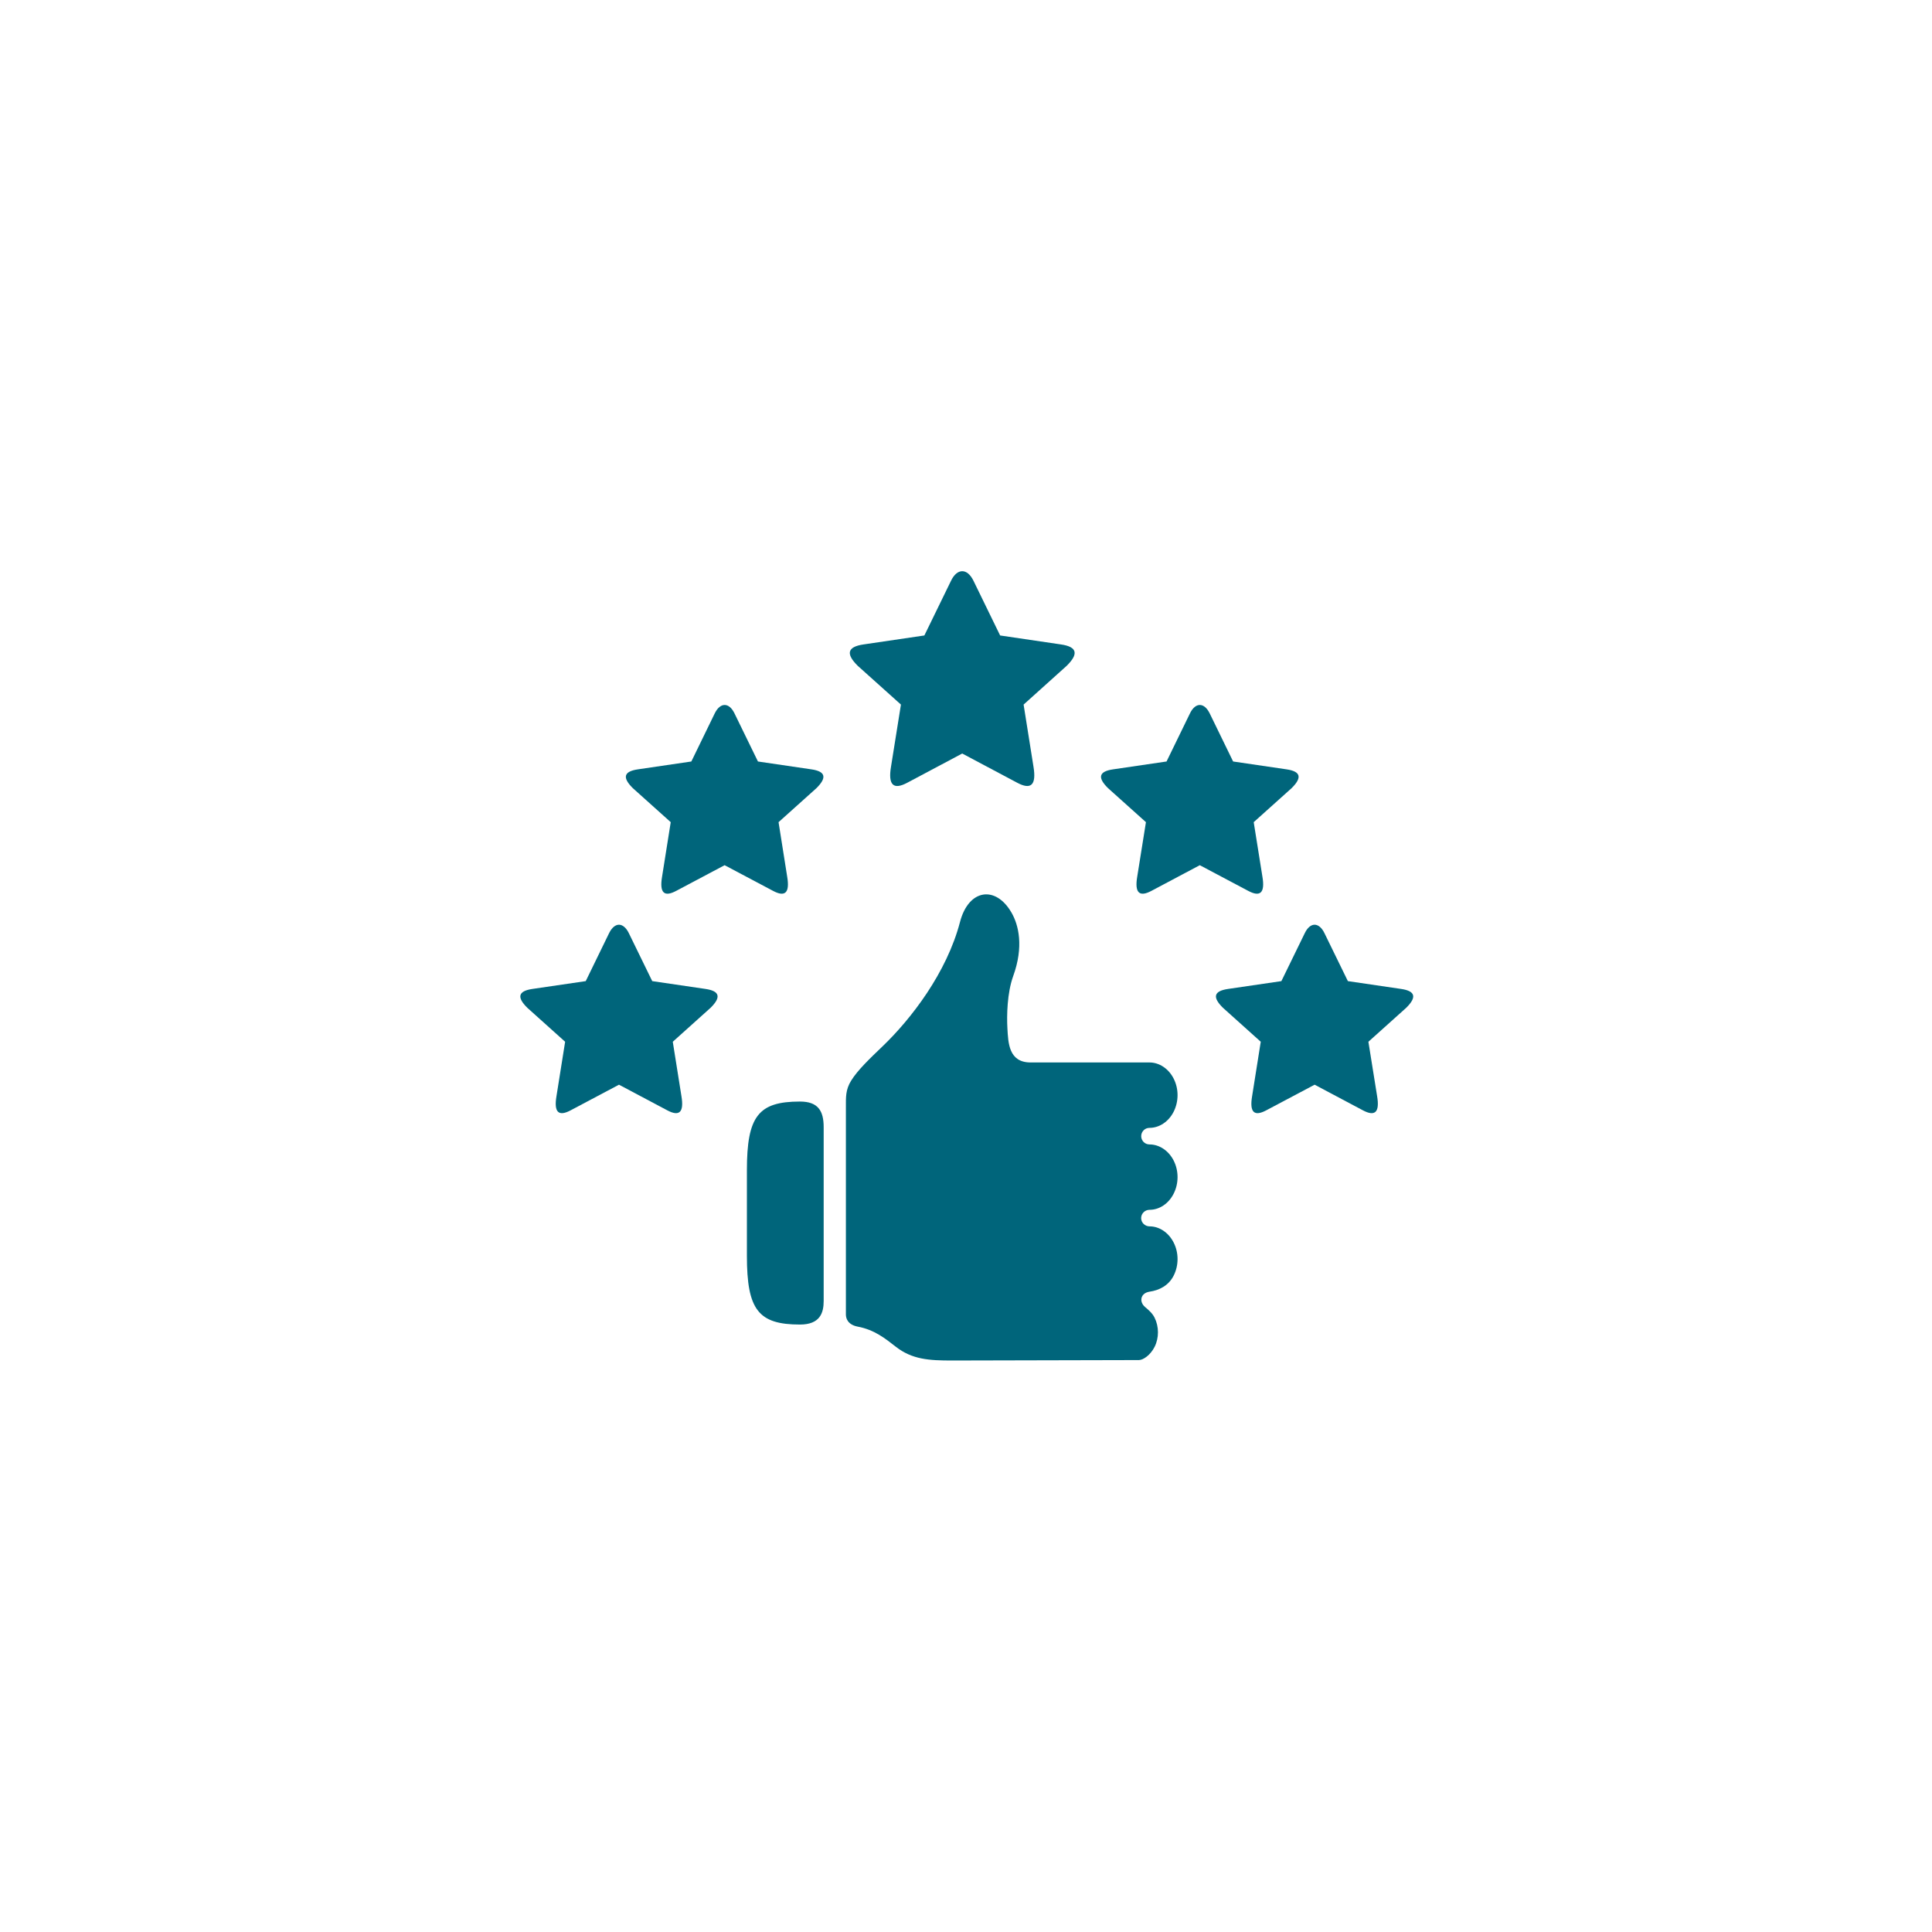 <svg xmlns="http://www.w3.org/2000/svg" xmlns:xlink="http://www.w3.org/1999/xlink" width="500" viewBox="0 0 375 375" height="500" preserveAspectRatio="xMidYMid meet"><defs><clipPath id="712b454feb"><path d="M 164 173 L 229 173 L 229 264.676 L 164 264.676 Z M 164 173 " clip-rule="nonzero"></path></clipPath><clipPath id="2c62189176"><path d="M 164 110.176 L 209 110.176 L 209 153 L 164 153 Z M 164 110.176 " clip-rule="nonzero"></path></clipPath><clipPath id="efebe4be55"><path d="M 100.25 179 L 140 179 L 140 217 L 100.25 217 Z M 100.25 179 " clip-rule="nonzero"></path></clipPath></defs><path fill="#00657b" d="M 155.27 213.809 C 147.188 213.809 144.973 216.668 144.973 227.145 L 144.973 243.758 C 144.973 254.227 147.188 257.094 155.27 257.094 C 159.164 257.094 159.875 254.832 159.875 252.52 L 159.875 218.785 C 159.875 215.641 158.809 213.809 155.27 213.809 Z M 155.27 213.809 " fill-opacity="1" fill-rule="nonzero"></path><g clip-path="url(#712b454feb)"><path fill="#00657b" d="M 186.332 178.969 C 183.754 188.824 176.852 197.754 171.371 203.027 C 168.816 205.473 166.477 207.703 165.215 209.742 C 164.102 211.527 164.188 212.969 164.188 214.992 L 164.188 255.152 C 164.188 255.859 164.516 257.117 166.477 257.496 C 169.754 258.113 171.844 259.82 173.867 261.395 C 177.055 263.887 180.344 264.074 184.77 264.074 C 184.77 264.074 221.016 263.98 221.07 263.988 C 221.91 263.98 223.316 263 224.109 261.422 C 224.98 259.68 224.969 257.512 224.109 255.77 C 223.676 254.891 222.953 254.281 222.266 253.699 C 221.062 252.684 221.344 250.992 223.125 250.715 C 225.004 250.445 226.816 249.539 227.789 247.633 C 228.82 245.629 228.82 243.133 227.789 241.148 C 226.805 239.227 225.023 238.035 223.125 238.035 C 222.23 238.035 221.496 237.312 221.496 236.434 C 221.496 235.543 222.23 234.824 223.125 234.824 C 225.023 234.824 226.805 233.645 227.789 231.723 C 228.82 229.723 228.82 227.23 227.789 225.23 C 226.805 223.32 225.016 222.133 223.113 222.133 C 222.219 222.133 221.508 221.41 221.508 220.531 C 221.508 219.637 222.219 218.918 223.113 218.918 C 225.016 218.918 226.805 217.73 227.789 215.816 C 228.82 213.805 228.82 211.324 227.789 209.324 C 226.805 207.41 225.016 206.223 223.113 206.223 L 200.039 206.223 C 195.789 206.223 195.695 202.43 195.535 199.57 C 195.398 197.113 195.48 192.73 196.66 189.461 C 198.734 183.742 197.727 179.547 196.328 177.133 C 193.266 171.82 188.004 172.539 186.332 178.969 Z M 186.332 178.969 " fill-opacity="1" fill-rule="nonzero"></path></g><g clip-path="url(#2c62189176)"><path fill="#00657b" d="M 188.953 112.73 L 194.125 123.344 L 205.91 125.082 C 209.156 125.547 209.348 126.969 207.035 129.242 L 198.68 136.758 L 200.59 148.762 C 201.211 152.445 200.074 153.328 197.461 151.941 L 186.766 146.258 L 176.07 151.945 C 173.457 153.328 172.324 152.445 172.953 148.766 L 174.871 136.758 L 166.5 129.246 C 164.188 126.969 164.379 125.551 167.625 125.082 L 179.418 123.344 L 184.59 112.734 C 185.184 111.488 185.977 110.871 186.766 110.871 C 187.559 110.867 188.348 111.488 188.953 112.73 Z M 188.953 112.73 " fill-opacity="1" fill-rule="nonzero"></path></g><g clip-path="url(#efebe4be55)"><path fill="#00657b" d="M 122.059 181.129 L 126.598 190.434 L 136.938 191.953 C 139.781 192.367 139.953 193.613 137.922 195.613 L 130.586 202.203 L 132.262 212.738 C 132.812 215.961 131.812 216.738 129.523 215.516 L 120.145 210.539 L 110.758 215.516 C 108.461 216.738 107.469 215.961 108.016 212.738 L 109.691 202.203 L 102.352 195.613 C 100.324 193.613 100.5 192.367 103.34 191.953 L 113.691 190.434 L 118.223 181.129 C 118.758 180.043 119.449 179.488 120.145 179.488 C 120.832 179.492 121.531 180.043 122.059 181.129 Z M 122.059 181.129 " fill-opacity="1" fill-rule="nonzero"></path></g><path fill="#00657b" d="M 142.566 138.473 L 147.117 147.805 L 157.477 149.328 C 160.32 149.738 160.492 150.98 158.461 152.988 L 151.117 159.582 L 152.789 170.141 C 153.34 173.363 152.34 174.141 150.051 172.918 L 140.648 167.934 L 131.25 172.918 C 128.957 174.141 127.961 173.363 128.512 170.141 L 130.188 159.582 L 122.84 152.988 C 120.809 150.984 120.98 149.738 123.824 149.328 L 134.188 147.805 L 138.727 138.473 C 139.262 137.383 139.953 136.836 140.652 136.836 C 141.352 136.836 142.039 137.383 142.566 138.473 Z M 142.566 138.473 " fill-opacity="1" fill-rule="nonzero"></path><path fill="#00657b" d="M 230.969 138.473 L 226.426 147.805 L 216.062 149.328 C 213.207 149.738 213.035 150.98 215.078 152.988 L 222.426 159.582 L 220.738 170.141 C 220.191 173.363 221.188 174.141 223.492 172.918 L 232.879 167.934 L 242.281 172.918 C 244.57 174.141 245.582 173.363 245.031 170.141 L 243.344 159.582 L 250.691 152.988 C 252.723 150.984 252.562 149.738 249.707 149.328 L 239.348 147.805 L 234.805 138.473 C 234.27 137.383 233.578 136.836 232.879 136.836 C 232.195 136.836 231.492 137.383 230.969 138.473 Z M 230.969 138.473 " fill-opacity="1" fill-rule="nonzero"></path><path fill="#00657b" d="M 257.078 181.129 L 261.621 190.434 L 271.961 191.953 C 274.801 192.367 274.973 193.613 272.945 195.613 L 265.605 202.203 L 267.293 212.738 C 267.844 215.961 266.836 216.738 264.543 215.516 L 255.168 210.539 L 245.777 215.516 C 243.484 216.738 242.488 215.961 243.039 212.738 L 244.711 202.203 L 237.375 195.613 C 235.344 193.613 235.516 192.367 238.363 191.953 L 248.715 190.434 L 253.254 181.129 C 253.777 180.043 254.465 179.488 255.168 179.488 C 255.852 179.492 256.555 180.043 257.078 181.129 Z M 257.078 181.129 " fill-opacity="1" fill-rule="nonzero"></path></svg>